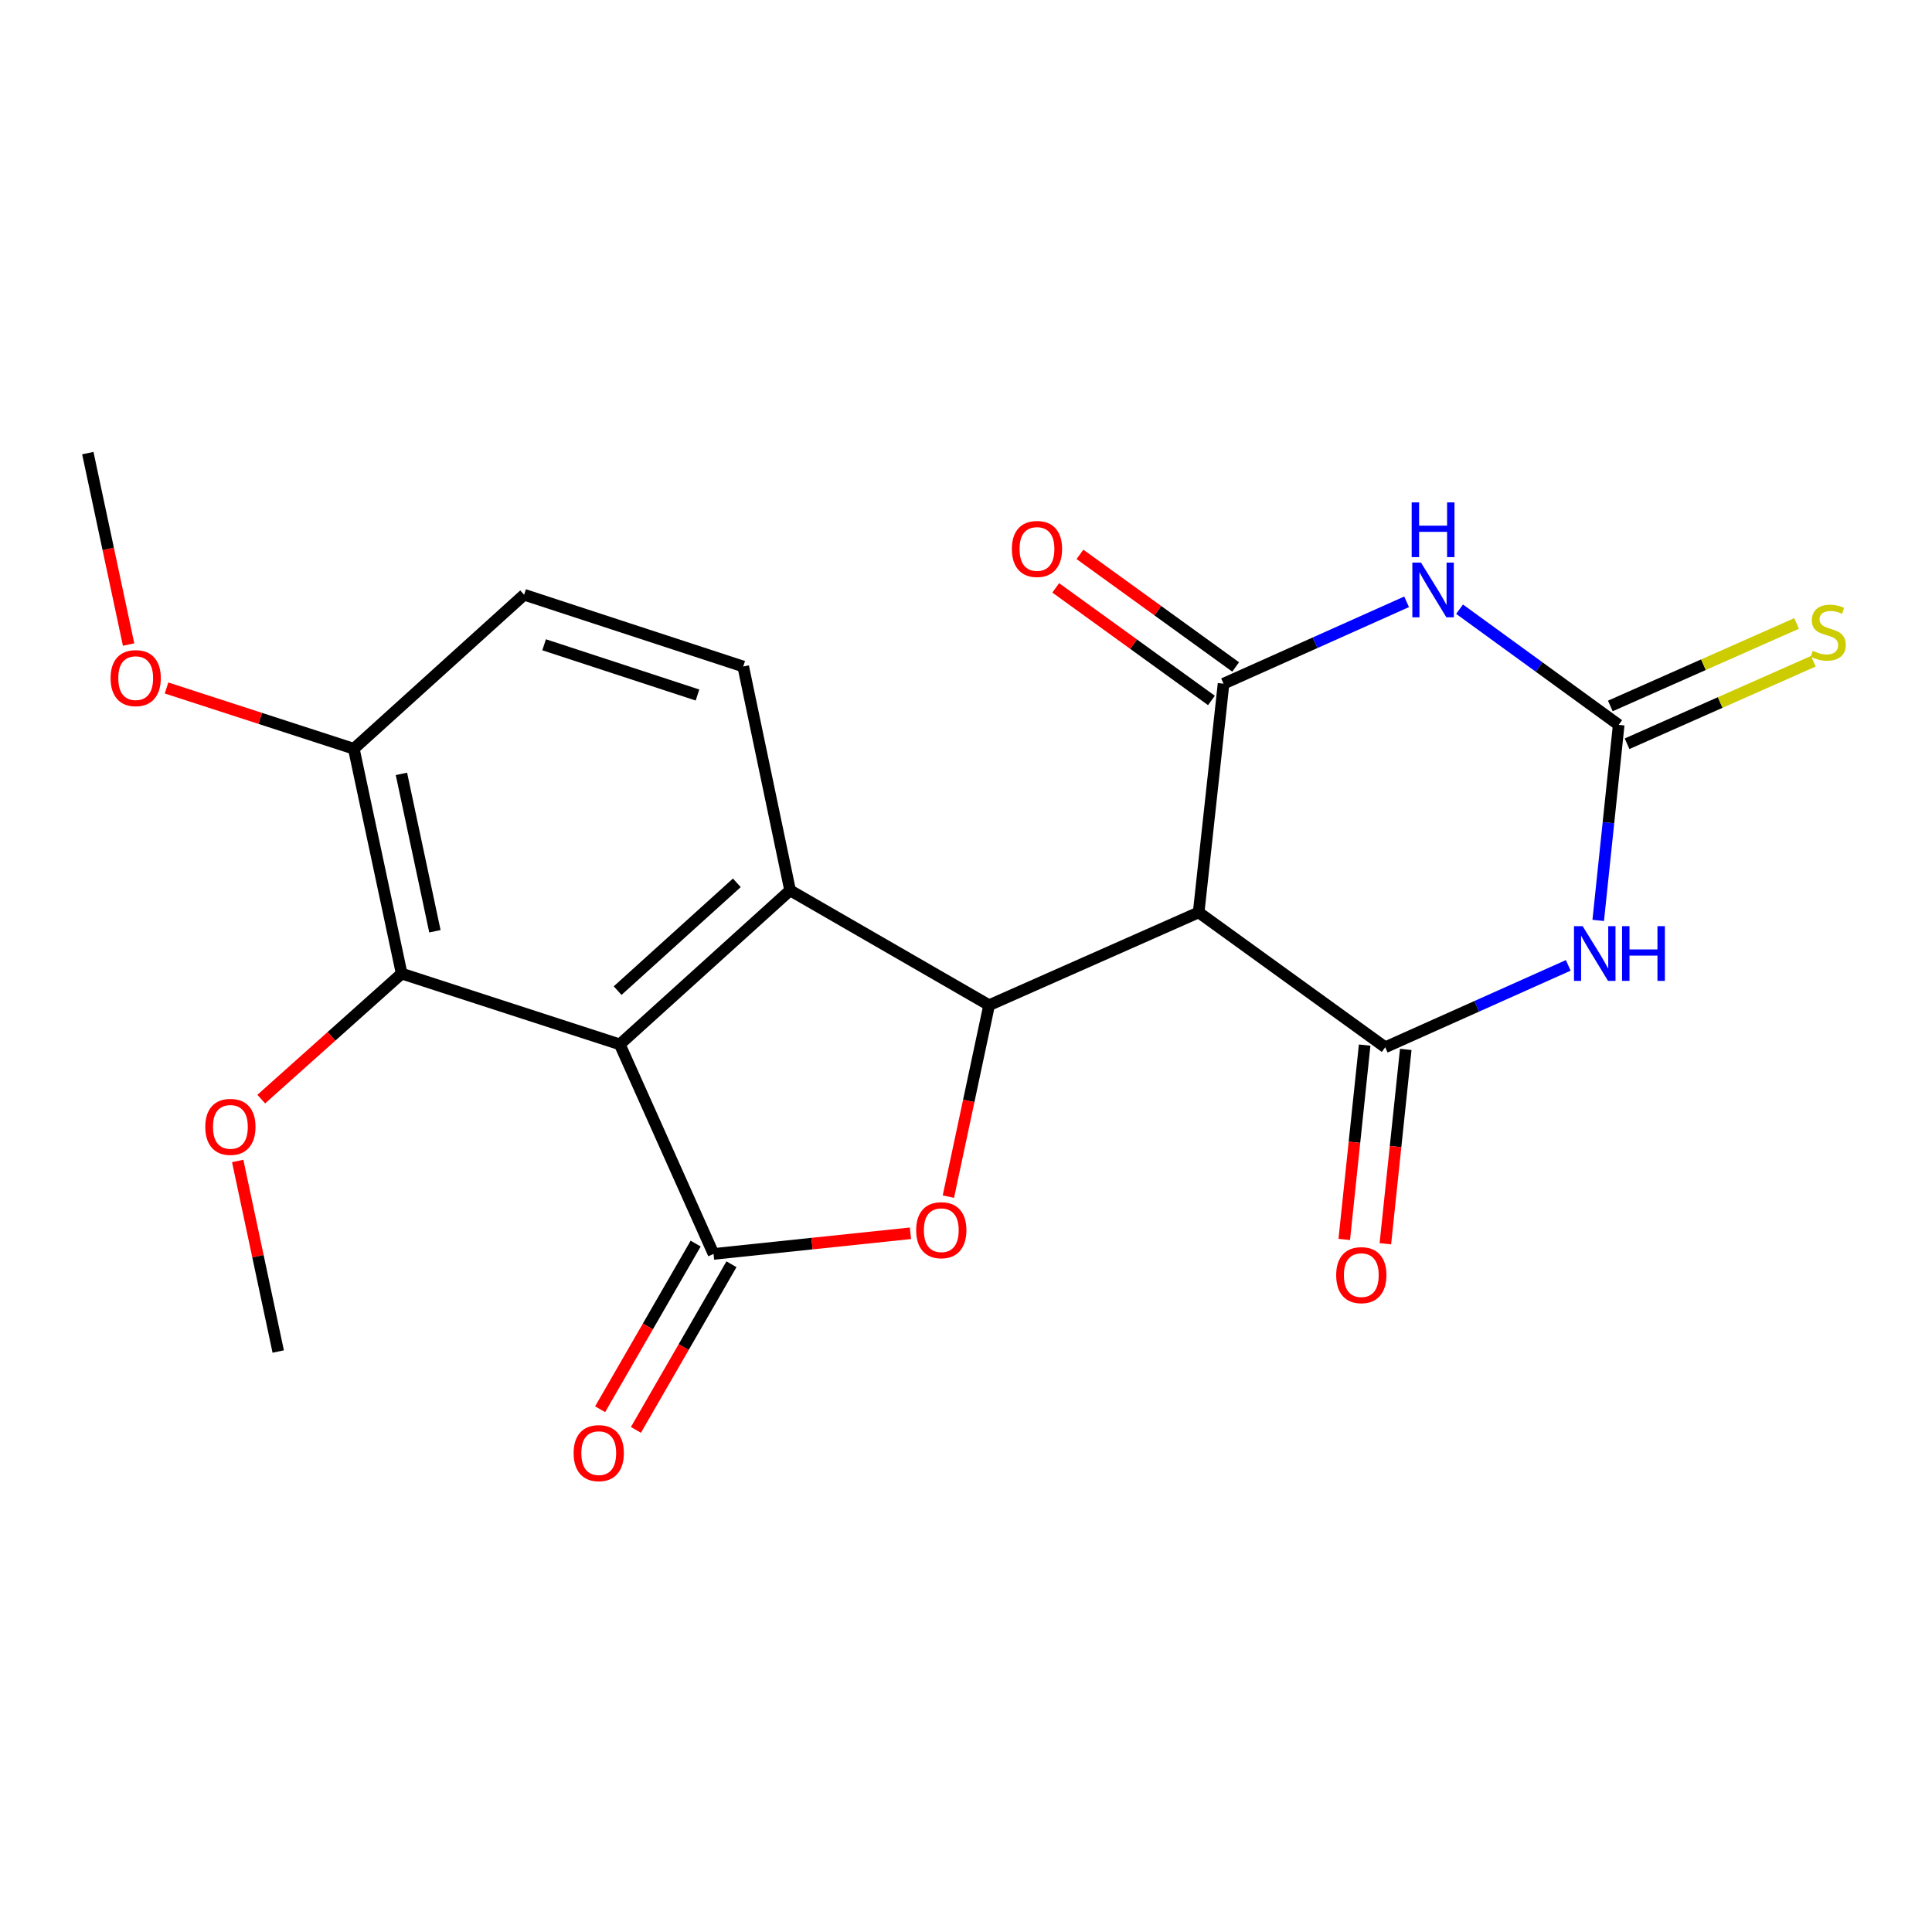 <?xml version='1.0' encoding='iso-8859-1'?>
<svg version='1.1' baseProfile='full'
              xmlns='http://www.w3.org/2000/svg'
                      xmlns:rdkit='http://www.rdkit.org/xml'
                      xmlns:xlink='http://www.w3.org/1999/xlink'
                  xml:space='preserve'
width='1000px' height='1000px' viewBox='0 0 1000 1000'>
<!-- END OF HEADER -->
<rect style='opacity:1.0;fill:#FFFFFF;stroke:none' width='1000' height='1000' x='0' y='0'> </rect>
<path class='bond-1' d='M 320.809,540.573 L 369.338,649.029' style='fill:none;fill-rule:evenodd;stroke:#000000;stroke-width:6px;stroke-linecap:butt;stroke-linejoin:miter;stroke-opacity:1' />
<path class='bond-7' d='M 320.809,540.573 L 408.953,460.856' style='fill:none;fill-rule:evenodd;stroke:#000000;stroke-width:6px;stroke-linecap:butt;stroke-linejoin:miter;stroke-opacity:1' />
<path class='bond-7' d='M 319.681,512.748 L 381.381,456.946' style='fill:none;fill-rule:evenodd;stroke:#000000;stroke-width:6px;stroke-linecap:butt;stroke-linejoin:miter;stroke-opacity:1' />
<path class='bond-10' d='M 320.809,540.573 L 207.896,503.929' style='fill:none;fill-rule:evenodd;stroke:#000000;stroke-width:6px;stroke-linecap:butt;stroke-linejoin:miter;stroke-opacity:1' />
<path class='bond-0' d='M 620.423,472.254 L 511.966,520.284' style='fill:none;fill-rule:evenodd;stroke:#000000;stroke-width:6px;stroke-linecap:butt;stroke-linejoin:miter;stroke-opacity:1' />
<path class='bond-2' d='M 620.423,472.254 L 716.982,542.058' style='fill:none;fill-rule:evenodd;stroke:#000000;stroke-width:6px;stroke-linecap:butt;stroke-linejoin:miter;stroke-opacity:1' />
<path class='bond-3' d='M 620.423,472.254 L 633.307,353.885' style='fill:none;fill-rule:evenodd;stroke:#000000;stroke-width:6px;stroke-linecap:butt;stroke-linejoin:miter;stroke-opacity:1' />
<path class='bond-8' d='M 369.338,649.029 L 420.292,643.686' style='fill:none;fill-rule:evenodd;stroke:#000000;stroke-width:6px;stroke-linecap:butt;stroke-linejoin:miter;stroke-opacity:1' />
<path class='bond-8' d='M 420.292,643.686 L 471.246,638.342' style='fill:none;fill-rule:evenodd;stroke:#FF0000;stroke-width:6px;stroke-linecap:butt;stroke-linejoin:miter;stroke-opacity:1' />
<path class='bond-13' d='M 360.072,643.684 L 335.346,686.55' style='fill:none;fill-rule:evenodd;stroke:#000000;stroke-width:6px;stroke-linecap:butt;stroke-linejoin:miter;stroke-opacity:1' />
<path class='bond-13' d='M 335.346,686.55 L 310.62,729.416' style='fill:none;fill-rule:evenodd;stroke:#FF0000;stroke-width:6px;stroke-linecap:butt;stroke-linejoin:miter;stroke-opacity:1' />
<path class='bond-13' d='M 378.604,654.374 L 353.878,697.24' style='fill:none;fill-rule:evenodd;stroke:#000000;stroke-width:6px;stroke-linecap:butt;stroke-linejoin:miter;stroke-opacity:1' />
<path class='bond-13' d='M 353.878,697.24 L 329.152,740.105' style='fill:none;fill-rule:evenodd;stroke:#FF0000;stroke-width:6px;stroke-linecap:butt;stroke-linejoin:miter;stroke-opacity:1' />
<path class='bond-5' d='M 716.982,542.058 L 764.355,520.866' style='fill:none;fill-rule:evenodd;stroke:#000000;stroke-width:6px;stroke-linecap:butt;stroke-linejoin:miter;stroke-opacity:1' />
<path class='bond-5' d='M 764.355,520.866 L 811.728,499.674' style='fill:none;fill-rule:evenodd;stroke:#0000FF;stroke-width:6px;stroke-linecap:butt;stroke-linejoin:miter;stroke-opacity:1' />
<path class='bond-15' d='M 706.343,540.942 L 701.064,591.235' style='fill:none;fill-rule:evenodd;stroke:#000000;stroke-width:6px;stroke-linecap:butt;stroke-linejoin:miter;stroke-opacity:1' />
<path class='bond-15' d='M 701.064,591.235 L 695.784,641.529' style='fill:none;fill-rule:evenodd;stroke:#FF0000;stroke-width:6px;stroke-linecap:butt;stroke-linejoin:miter;stroke-opacity:1' />
<path class='bond-15' d='M 727.62,543.175 L 722.341,593.469' style='fill:none;fill-rule:evenodd;stroke:#000000;stroke-width:6px;stroke-linecap:butt;stroke-linejoin:miter;stroke-opacity:1' />
<path class='bond-15' d='M 722.341,593.469 L 717.062,643.762' style='fill:none;fill-rule:evenodd;stroke:#FF0000;stroke-width:6px;stroke-linecap:butt;stroke-linejoin:miter;stroke-opacity:1' />
<path class='bond-4' d='M 633.307,353.885 L 680.68,332.688' style='fill:none;fill-rule:evenodd;stroke:#000000;stroke-width:6px;stroke-linecap:butt;stroke-linejoin:miter;stroke-opacity:1' />
<path class='bond-4' d='M 680.68,332.688 L 728.053,311.49' style='fill:none;fill-rule:evenodd;stroke:#0000FF;stroke-width:6px;stroke-linecap:butt;stroke-linejoin:miter;stroke-opacity:1' />
<path class='bond-14' d='M 639.575,345.216 L 599.279,316.079' style='fill:none;fill-rule:evenodd;stroke:#000000;stroke-width:6px;stroke-linecap:butt;stroke-linejoin:miter;stroke-opacity:1' />
<path class='bond-14' d='M 599.279,316.079 L 558.983,286.942' style='fill:none;fill-rule:evenodd;stroke:#FF0000;stroke-width:6px;stroke-linecap:butt;stroke-linejoin:miter;stroke-opacity:1' />
<path class='bond-14' d='M 627.039,362.553 L 586.743,333.416' style='fill:none;fill-rule:evenodd;stroke:#000000;stroke-width:6px;stroke-linecap:butt;stroke-linejoin:miter;stroke-opacity:1' />
<path class='bond-14' d='M 586.743,333.416 L 546.447,304.279' style='fill:none;fill-rule:evenodd;stroke:#FF0000;stroke-width:6px;stroke-linecap:butt;stroke-linejoin:miter;stroke-opacity:1' />
<path class='bond-9' d='M 755.473,315.32 L 796.654,345.252' style='fill:none;fill-rule:evenodd;stroke:#0000FF;stroke-width:6px;stroke-linecap:butt;stroke-linejoin:miter;stroke-opacity:1' />
<path class='bond-9' d='M 796.654,345.252 L 837.835,375.184' style='fill:none;fill-rule:evenodd;stroke:#000000;stroke-width:6px;stroke-linecap:butt;stroke-linejoin:miter;stroke-opacity:1' />
<path class='bond-24' d='M 827.233,476.406 L 832.534,425.795' style='fill:none;fill-rule:evenodd;stroke:#0000FF;stroke-width:6px;stroke-linecap:butt;stroke-linejoin:miter;stroke-opacity:1' />
<path class='bond-24' d='M 832.534,425.795 L 837.835,375.184' style='fill:none;fill-rule:evenodd;stroke:#000000;stroke-width:6px;stroke-linecap:butt;stroke-linejoin:miter;stroke-opacity:1' />
<path class='bond-6' d='M 511.966,520.284 L 408.953,460.856' style='fill:none;fill-rule:evenodd;stroke:#000000;stroke-width:6px;stroke-linecap:butt;stroke-linejoin:miter;stroke-opacity:1' />
<path class='bond-22' d='M 511.966,520.284 L 501.427,569.829' style='fill:none;fill-rule:evenodd;stroke:#000000;stroke-width:6px;stroke-linecap:butt;stroke-linejoin:miter;stroke-opacity:1' />
<path class='bond-22' d='M 501.427,569.829 L 490.887,619.373' style='fill:none;fill-rule:evenodd;stroke:#FF0000;stroke-width:6px;stroke-linecap:butt;stroke-linejoin:miter;stroke-opacity:1' />
<path class='bond-11' d='M 408.953,460.856 L 384.695,344.982' style='fill:none;fill-rule:evenodd;stroke:#000000;stroke-width:6px;stroke-linecap:butt;stroke-linejoin:miter;stroke-opacity:1' />
<path class='bond-12' d='M 842.167,384.964 L 890.373,363.611' style='fill:none;fill-rule:evenodd;stroke:#000000;stroke-width:6px;stroke-linecap:butt;stroke-linejoin:miter;stroke-opacity:1' />
<path class='bond-12' d='M 890.373,363.611 L 938.578,342.258' style='fill:none;fill-rule:evenodd;stroke:#CCCC00;stroke-width:6px;stroke-linecap:butt;stroke-linejoin:miter;stroke-opacity:1' />
<path class='bond-12' d='M 833.503,365.403 L 881.708,344.05' style='fill:none;fill-rule:evenodd;stroke:#000000;stroke-width:6px;stroke-linecap:butt;stroke-linejoin:miter;stroke-opacity:1' />
<path class='bond-12' d='M 881.708,344.05 L 929.914,322.697' style='fill:none;fill-rule:evenodd;stroke:#CCCC00;stroke-width:6px;stroke-linecap:butt;stroke-linejoin:miter;stroke-opacity:1' />
<path class='bond-16' d='M 207.896,503.929 L 183.138,387.557' style='fill:none;fill-rule:evenodd;stroke:#000000;stroke-width:6px;stroke-linecap:butt;stroke-linejoin:miter;stroke-opacity:1' />
<path class='bond-16' d='M 225.108,482.021 L 207.777,400.561' style='fill:none;fill-rule:evenodd;stroke:#000000;stroke-width:6px;stroke-linecap:butt;stroke-linejoin:miter;stroke-opacity:1' />
<path class='bond-18' d='M 207.896,503.929 L 171.56,536.415' style='fill:none;fill-rule:evenodd;stroke:#000000;stroke-width:6px;stroke-linecap:butt;stroke-linejoin:miter;stroke-opacity:1' />
<path class='bond-18' d='M 171.56,536.415 L 135.225,568.902' style='fill:none;fill-rule:evenodd;stroke:#FF0000;stroke-width:6px;stroke-linecap:butt;stroke-linejoin:miter;stroke-opacity:1' />
<path class='bond-23' d='M 384.695,344.982 L 271.282,307.828' style='fill:none;fill-rule:evenodd;stroke:#000000;stroke-width:6px;stroke-linecap:butt;stroke-linejoin:miter;stroke-opacity:1' />
<path class='bond-23' d='M 361.022,359.74 L 281.633,333.732' style='fill:none;fill-rule:evenodd;stroke:#000000;stroke-width:6px;stroke-linecap:butt;stroke-linejoin:miter;stroke-opacity:1' />
<path class='bond-17' d='M 183.138,387.557 L 271.282,307.828' style='fill:none;fill-rule:evenodd;stroke:#000000;stroke-width:6px;stroke-linecap:butt;stroke-linejoin:miter;stroke-opacity:1' />
<path class='bond-19' d='M 183.138,387.557 L 134.671,371.826' style='fill:none;fill-rule:evenodd;stroke:#000000;stroke-width:6px;stroke-linecap:butt;stroke-linejoin:miter;stroke-opacity:1' />
<path class='bond-19' d='M 134.671,371.826 L 86.204,356.096' style='fill:none;fill-rule:evenodd;stroke:#FF0000;stroke-width:6px;stroke-linecap:butt;stroke-linejoin:miter;stroke-opacity:1' />
<path class='bond-20' d='M 123.026,600.917 L 133.518,650.23' style='fill:none;fill-rule:evenodd;stroke:#FF0000;stroke-width:6px;stroke-linecap:butt;stroke-linejoin:miter;stroke-opacity:1' />
<path class='bond-20' d='M 133.518,650.23 L 144.01,699.543' style='fill:none;fill-rule:evenodd;stroke:#000000;stroke-width:6px;stroke-linecap:butt;stroke-linejoin:miter;stroke-opacity:1' />
<path class='bond-21' d='M 66.554,333.618 L 56.004,284.074' style='fill:none;fill-rule:evenodd;stroke:#FF0000;stroke-width:6px;stroke-linecap:butt;stroke-linejoin:miter;stroke-opacity:1' />
<path class='bond-21' d='M 56.004,284.074 L 45.455,234.529' style='fill:none;fill-rule:evenodd;stroke:#000000;stroke-width:6px;stroke-linecap:butt;stroke-linejoin:miter;stroke-opacity:1' />
<path  class='atom-5' d='M 735.503 291.196
L 744.783 306.196
Q 745.703 307.676, 747.183 310.356
Q 748.663 313.036, 748.743 313.196
L 748.743 291.196
L 752.503 291.196
L 752.503 319.516
L 748.623 319.516
L 738.663 303.116
Q 737.503 301.196, 736.263 298.996
Q 735.063 296.796, 734.703 296.116
L 734.703 319.516
L 731.023 319.516
L 731.023 291.196
L 735.503 291.196
' fill='#0000FF'/>
<path  class='atom-5' d='M 730.683 260.044
L 734.523 260.044
L 734.523 272.084
L 749.003 272.084
L 749.003 260.044
L 752.843 260.044
L 752.843 288.364
L 749.003 288.364
L 749.003 275.284
L 734.523 275.284
L 734.523 288.364
L 730.683 288.364
L 730.683 260.044
' fill='#0000FF'/>
<path  class='atom-6' d='M 819.178 479.381
L 828.458 494.381
Q 829.378 495.861, 830.858 498.541
Q 832.338 501.221, 832.418 501.381
L 832.418 479.381
L 836.178 479.381
L 836.178 507.701
L 832.298 507.701
L 822.338 491.301
Q 821.178 489.381, 819.938 487.181
Q 818.738 484.981, 818.378 484.301
L 818.378 507.701
L 814.698 507.701
L 814.698 479.381
L 819.178 479.381
' fill='#0000FF'/>
<path  class='atom-6' d='M 839.578 479.381
L 843.418 479.381
L 843.418 491.421
L 857.898 491.421
L 857.898 479.381
L 861.738 479.381
L 861.738 507.701
L 857.898 507.701
L 857.898 494.621
L 843.418 494.621
L 843.418 507.701
L 839.578 507.701
L 839.578 479.381
' fill='#0000FF'/>
<path  class='atom-9' d='M 474.208 636.748
Q 474.208 629.948, 477.568 626.148
Q 480.928 622.348, 487.208 622.348
Q 493.488 622.348, 496.848 626.148
Q 500.208 629.948, 500.208 636.748
Q 500.208 643.628, 496.808 647.548
Q 493.408 651.428, 487.208 651.428
Q 480.968 651.428, 477.568 647.548
Q 474.208 643.668, 474.208 636.748
M 487.208 648.228
Q 491.528 648.228, 493.848 645.348
Q 496.208 642.428, 496.208 636.748
Q 496.208 631.188, 493.848 628.388
Q 491.528 625.548, 487.208 625.548
Q 482.888 625.548, 480.528 628.348
Q 478.208 631.148, 478.208 636.748
Q 478.208 642.468, 480.528 645.348
Q 482.888 648.228, 487.208 648.228
' fill='#FF0000'/>
<path  class='atom-13' d='M 938.292 336.862
Q 938.612 336.982, 939.932 337.542
Q 941.252 338.102, 942.692 338.462
Q 944.172 338.782, 945.612 338.782
Q 948.292 338.782, 949.852 337.502
Q 951.412 336.182, 951.412 333.902
Q 951.412 332.342, 950.612 331.382
Q 949.852 330.422, 948.652 329.902
Q 947.452 329.382, 945.452 328.782
Q 942.932 328.022, 941.412 327.302
Q 939.932 326.582, 938.852 325.062
Q 937.812 323.542, 937.812 320.982
Q 937.812 317.422, 940.212 315.222
Q 942.652 313.022, 947.452 313.022
Q 950.732 313.022, 954.452 314.582
L 953.532 317.662
Q 950.132 316.262, 947.572 316.262
Q 944.812 316.262, 943.292 317.422
Q 941.772 318.542, 941.812 320.502
Q 941.812 322.022, 942.572 322.942
Q 943.372 323.862, 944.492 324.382
Q 945.652 324.902, 947.572 325.502
Q 950.132 326.302, 951.652 327.102
Q 953.172 327.902, 954.252 329.542
Q 955.372 331.142, 955.372 333.902
Q 955.372 337.822, 952.732 339.942
Q 950.132 342.022, 945.772 342.022
Q 943.252 342.022, 941.332 341.462
Q 939.452 340.942, 937.212 340.022
L 938.292 336.862
' fill='#CCCC00'/>
<path  class='atom-14' d='M 296.91 752.134
Q 296.91 745.334, 300.27 741.534
Q 303.63 737.734, 309.91 737.734
Q 316.19 737.734, 319.55 741.534
Q 322.91 745.334, 322.91 752.134
Q 322.91 759.014, 319.51 762.934
Q 316.11 766.814, 309.91 766.814
Q 303.67 766.814, 300.27 762.934
Q 296.91 759.054, 296.91 752.134
M 309.91 763.614
Q 314.23 763.614, 316.55 760.734
Q 318.91 757.814, 318.91 752.134
Q 318.91 746.574, 316.55 743.774
Q 314.23 740.934, 309.91 740.934
Q 305.59 740.934, 303.23 743.734
Q 300.91 746.534, 300.91 752.134
Q 300.91 757.854, 303.23 760.734
Q 305.59 763.614, 309.91 763.614
' fill='#FF0000'/>
<path  class='atom-15' d='M 523.736 284.137
Q 523.736 277.337, 527.096 273.537
Q 530.456 269.737, 536.736 269.737
Q 543.016 269.737, 546.376 273.537
Q 549.736 277.337, 549.736 284.137
Q 549.736 291.017, 546.336 294.937
Q 542.936 298.817, 536.736 298.817
Q 530.496 298.817, 527.096 294.937
Q 523.736 291.057, 523.736 284.137
M 536.736 295.617
Q 541.056 295.617, 543.376 292.737
Q 545.736 289.817, 545.736 284.137
Q 545.736 278.577, 543.376 275.777
Q 541.056 272.937, 536.736 272.937
Q 532.416 272.937, 530.056 275.737
Q 527.736 278.537, 527.736 284.137
Q 527.736 289.857, 530.056 292.737
Q 532.416 295.617, 536.736 295.617
' fill='#FF0000'/>
<path  class='atom-16' d='M 691.609 660.008
Q 691.609 653.208, 694.969 649.408
Q 698.329 645.608, 704.609 645.608
Q 710.889 645.608, 714.249 649.408
Q 717.609 653.208, 717.609 660.008
Q 717.609 666.888, 714.209 670.808
Q 710.809 674.688, 704.609 674.688
Q 698.369 674.688, 694.969 670.808
Q 691.609 666.928, 691.609 660.008
M 704.609 671.488
Q 708.929 671.488, 711.249 668.608
Q 713.609 665.688, 713.609 660.008
Q 713.609 654.448, 711.249 651.648
Q 708.929 648.808, 704.609 648.808
Q 700.289 648.808, 697.929 651.608
Q 695.609 654.408, 695.609 660.008
Q 695.609 665.728, 697.929 668.608
Q 700.289 671.488, 704.609 671.488
' fill='#FF0000'/>
<path  class='atom-19' d='M 106.253 583.263
Q 106.253 576.463, 109.613 572.663
Q 112.973 568.863, 119.253 568.863
Q 125.533 568.863, 128.893 572.663
Q 132.253 576.463, 132.253 583.263
Q 132.253 590.143, 128.853 594.063
Q 125.453 597.943, 119.253 597.943
Q 113.013 597.943, 109.613 594.063
Q 106.253 590.183, 106.253 583.263
M 119.253 594.743
Q 123.573 594.743, 125.893 591.863
Q 128.253 588.943, 128.253 583.263
Q 128.253 577.703, 125.893 574.903
Q 123.573 572.063, 119.253 572.063
Q 114.933 572.063, 112.573 574.863
Q 110.253 577.663, 110.253 583.263
Q 110.253 588.983, 112.573 591.863
Q 114.933 594.743, 119.253 594.743
' fill='#FF0000'/>
<path  class='atom-20' d='M 57.236 350.993
Q 57.236 344.193, 60.596 340.393
Q 63.956 336.593, 70.236 336.593
Q 76.516 336.593, 79.876 340.393
Q 83.236 344.193, 83.236 350.993
Q 83.236 357.873, 79.836 361.793
Q 76.436 365.673, 70.236 365.673
Q 63.996 365.673, 60.596 361.793
Q 57.236 357.913, 57.236 350.993
M 70.236 362.473
Q 74.556 362.473, 76.876 359.593
Q 79.236 356.673, 79.236 350.993
Q 79.236 345.433, 76.876 342.633
Q 74.556 339.793, 70.236 339.793
Q 65.916 339.793, 63.556 342.593
Q 61.236 345.393, 61.236 350.993
Q 61.236 356.713, 63.556 359.593
Q 65.916 362.473, 70.236 362.473
' fill='#FF0000'/>
</svg>
